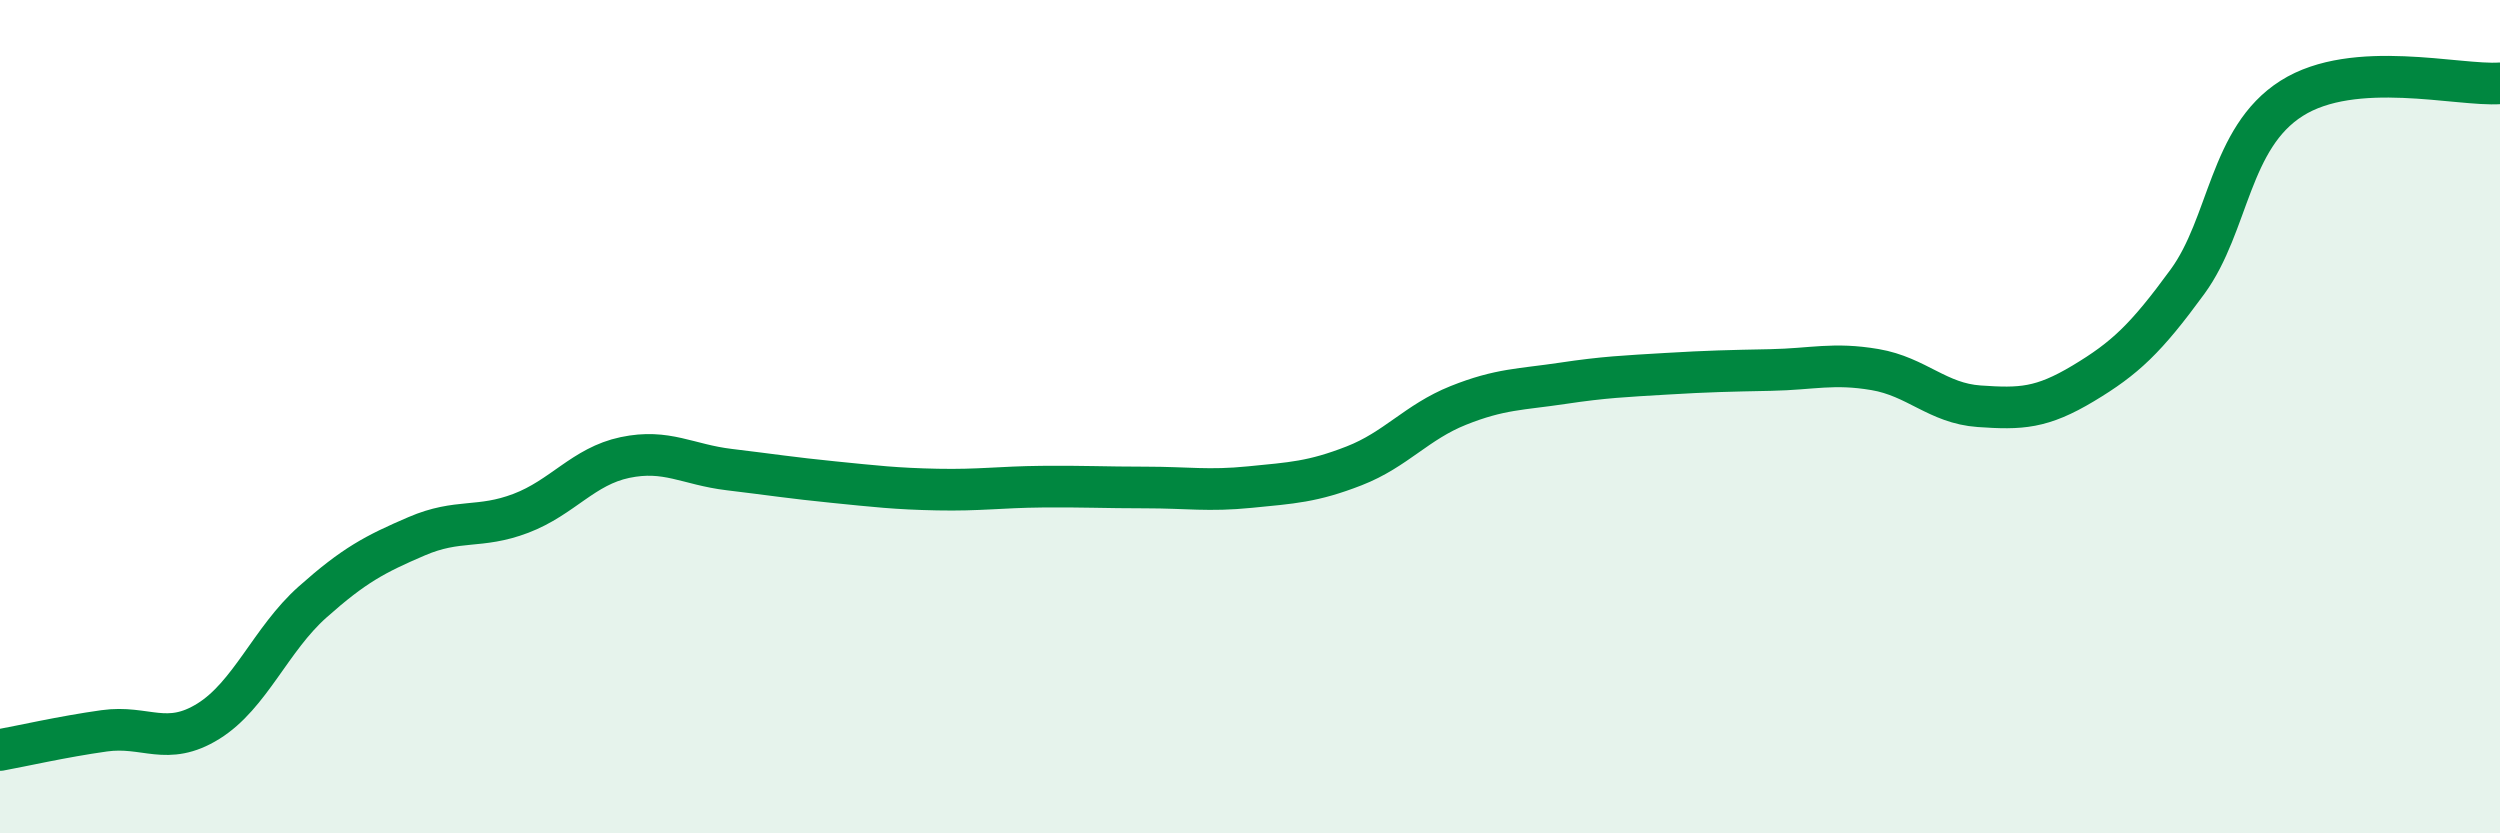 
    <svg width="60" height="20" viewBox="0 0 60 20" xmlns="http://www.w3.org/2000/svg">
      <path
        d="M 0,18 C 0.5,17.91 1.5,17.68 2.5,17.54 C 3.5,17.4 4,17.93 5,17.31 C 6,16.69 6.5,15.34 7.5,14.45 C 8.5,13.56 9,13.3 10,12.87 C 11,12.44 11.5,12.7 12.5,12.32 C 13.5,11.94 14,11.19 15,10.98 C 16,10.77 16.5,11.15 17.5,11.27 C 18.5,11.39 19,11.47 20,11.57 C 21,11.67 21.5,11.73 22.5,11.75 C 23.5,11.77 24,11.69 25,11.68 C 26,11.67 26.5,11.7 27.5,11.7 C 28.5,11.7 29,11.79 30,11.69 C 31,11.59 31.5,11.57 32.5,11.18 C 33.5,10.79 34,10.13 35,9.73 C 36,9.33 36.5,9.35 37.5,9.2 C 38.5,9.05 39,9.03 40,8.97 C 41,8.91 41.5,8.9 42.5,8.88 C 43.5,8.86 44,8.7 45,8.87 C 46,9.04 46.5,9.68 47.5,9.75 C 48.5,9.82 49,9.8 50,9.2 C 51,8.6 51.5,8.13 52.5,6.76 C 53.5,5.39 53.5,3.31 55,2.36 C 56.5,1.41 59,2.07 60,2L60 20L0 20Z"
        fill="#008740"
        opacity="0.1"
        stroke-linecap="round"
        stroke-linejoin="round"
      />
      <path
        d="M 0,18 C 0.5,17.91 1.5,17.68 2.5,17.54 C 3.5,17.4 4,17.93 5,17.31 C 6,16.69 6.5,15.34 7.5,14.45 C 8.5,13.56 9,13.3 10,12.87 C 11,12.44 11.5,12.7 12.5,12.32 C 13.5,11.94 14,11.19 15,10.98 C 16,10.77 16.5,11.15 17.5,11.27 C 18.5,11.39 19,11.47 20,11.57 C 21,11.67 21.5,11.73 22.5,11.75 C 23.5,11.77 24,11.69 25,11.68 C 26,11.67 26.5,11.7 27.5,11.7 C 28.5,11.7 29,11.79 30,11.69 C 31,11.59 31.5,11.57 32.5,11.18 C 33.5,10.79 34,10.13 35,9.73 C 36,9.33 36.5,9.35 37.5,9.2 C 38.5,9.05 39,9.03 40,8.97 C 41,8.91 41.5,8.9 42.5,8.88 C 43.5,8.86 44,8.7 45,8.87 C 46,9.04 46.5,9.68 47.5,9.75 C 48.5,9.82 49,9.8 50,9.2 C 51,8.6 51.5,8.13 52.5,6.76 C 53.5,5.39 53.5,3.31 55,2.36 C 56.5,1.41 59,2.07 60,2"
        stroke="#008740"
        stroke-width="1"
        fill="none"
        stroke-linecap="round"
        stroke-linejoin="round"
      />
    </svg>
  
